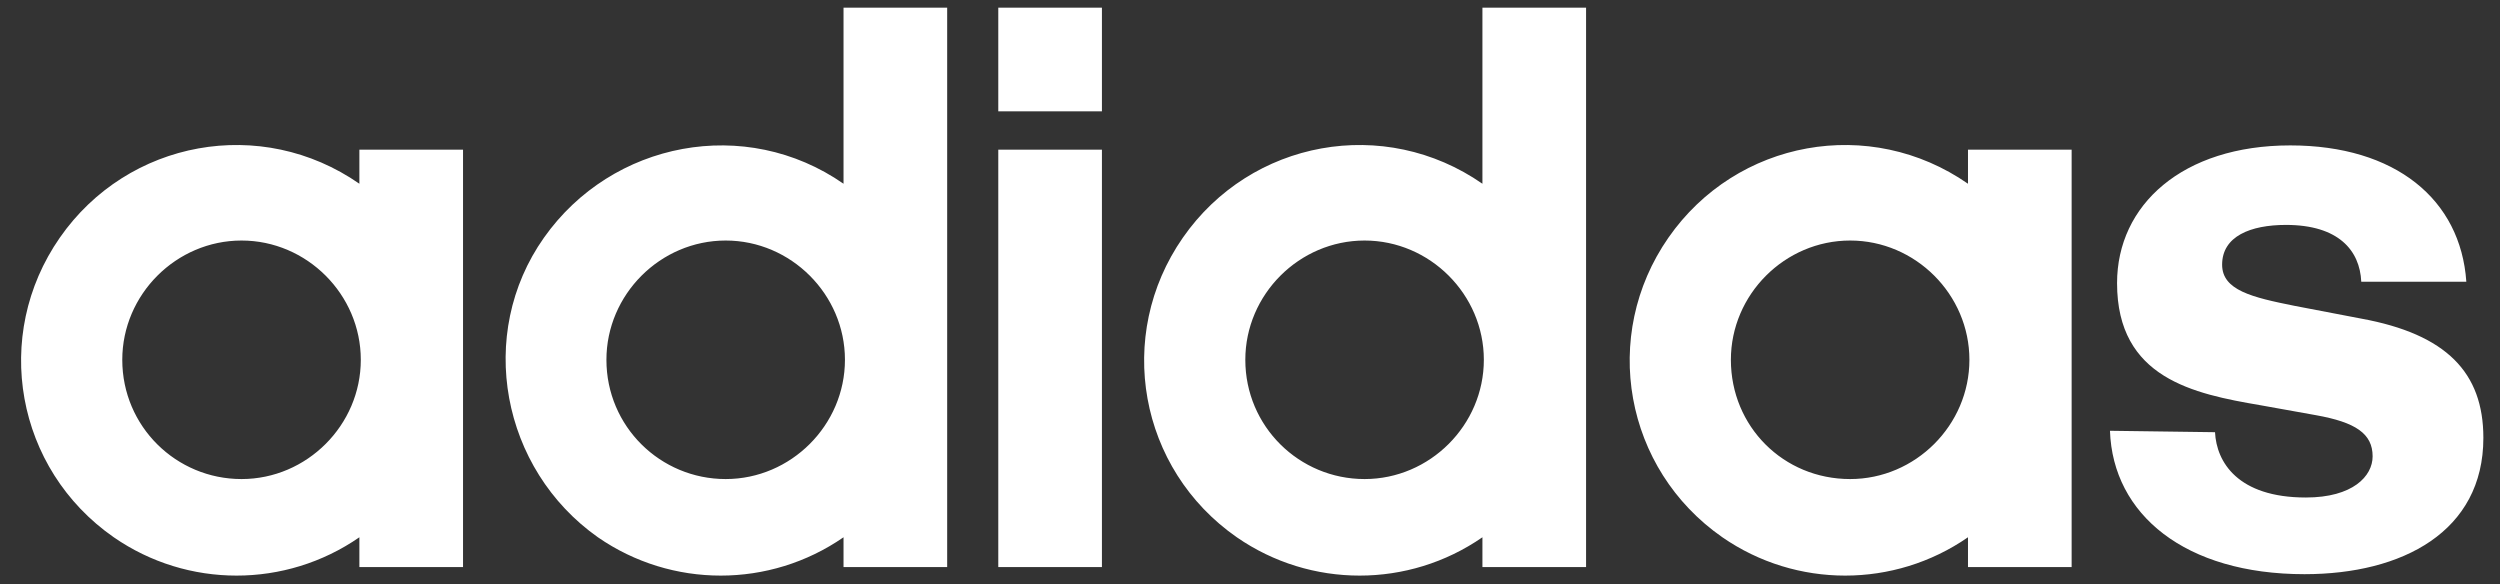 <?xml version="1.0" encoding="UTF-8"?>
<svg width="642" height="150" version="1.1" viewBox="0 0 642 150" xmlns="http://www.w3.org/2000/svg">
 <rect x="0" y="0" width="642" height="150" fill="#333333" stroke="none"/>
 <g fill="#fff" transform="matrix(3.646 0 0 3.646 5.515 1.974)">
  <path d="m23.8 39.4h7.3v-29.4h-7.3v2.4c-6.9-4.8-16.3-3.1-21.1 3.8s-3.1 16.3 3.8 21.1c5.2 3.6 12.1 3.6 17.3 0zm-16.7-14.6c0-4.6 3.8-8.4 8.4-8.4s8.4 3.8 8.4 8.4-3.8 8.4-8.4 8.4-8.4-3.7-8.4-8.4v0m50.8-24.8v12.4c-6.9-4.8-16.3-3-21.1 3.8s-3 16.3 3.8 21.1c5.2 3.6 12.1 3.6 17.3 0v2.1h7.3v-39.4zm-16.7 24.8c0-4.6 3.8-8.4 8.4-8.4s8.4 3.8 8.4 8.4-3.8 8.4-8.4 8.4-8.4-3.7-8.4-8.4v0m34.9-24.8h-7.3v7.3h7.3zm0 10h-7.3v29.4h7.3zm26.8-10v12.4c-6.9-4.8-16.3-3.1-21.1 3.8s-3.1 16.3 3.8 21.1c5.2 3.6 12.1 3.6 17.3 0v2.1h7.3v-39.4zm-16.7 24.8c0-4.6 3.8-8.4 8.4-8.4s8.4 3.8 8.4 8.4-3.8 8.4-8.4 8.4-8.4-3.7-8.4-8.4v0m50.9 14.6h7.3v-29.4h-7.3v2.4c-6.9-4.8-16.3-3.1-21.1 3.8s-3.1 16.3 3.8 21.1c5.2 3.6 12.1 3.6 17.3 0zm-16.7-14.6c0-4.6 3.8-8.4 8.4-8.4s8.4 3.8 8.4 8.4-3.8 8.4-8.4 8.4c-4.7 0-8.4-3.7-8.4-8.4v0m26.7 5c0.2 5.9 5.3 10.1 13.7 10.1 6.9 0 12.6-3 12.6-9.6 0-4.6-2.6-7.3-8.6-8.4l-4.7-0.9c-3-0.6-5.1-1.1-5.1-2.9 0-2 2-2.8 4.5-2.8 3.7 0 5.2 1.8 5.3 4h7.4c-0.4-5.8-5-9.6-12.4-9.6-7.6 0-12.2 4.2-12.2 9.7 0 6.7 5.4 7.8 10.1 8.6l3.9 0.7c2.8 0.5 4 1.3 4 2.9 0 1.4-1.4 2.9-4.7 2.9-4.8 0-6.3-2.5-6.4-4.6z"/>
 </g>
</svg>
